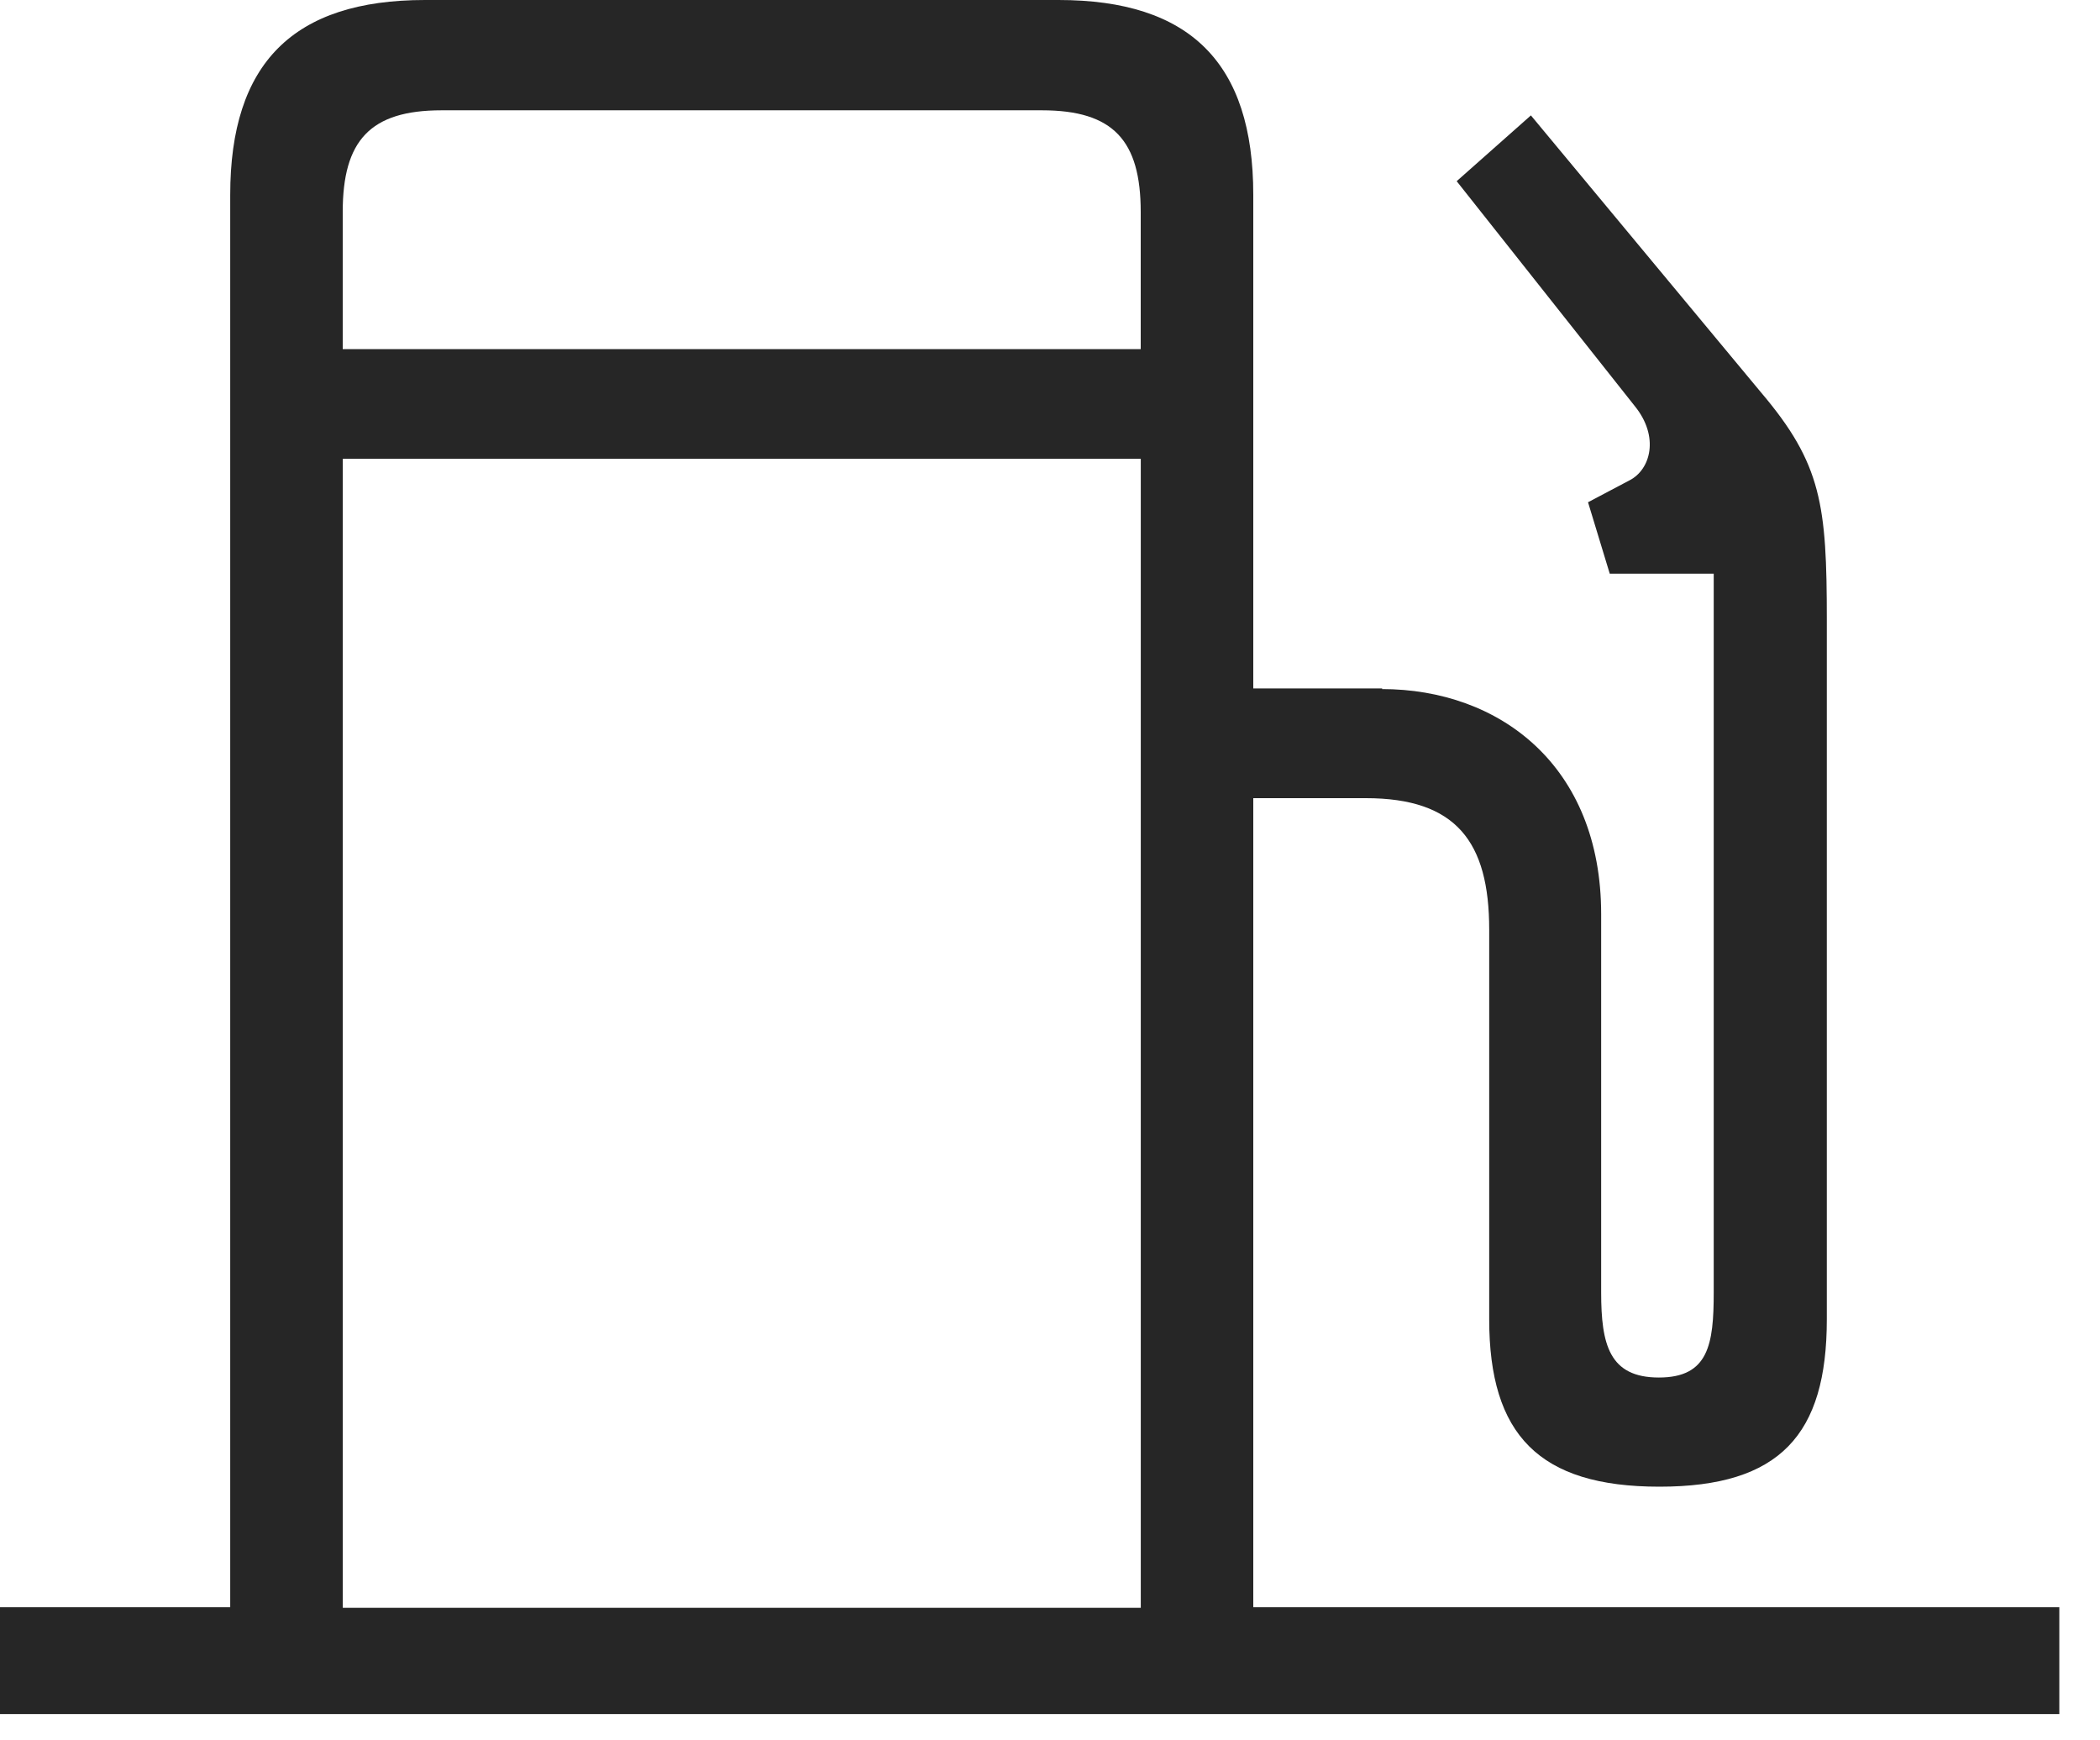 <svg width="35" height="29" fill="none" xmlns="http://www.w3.org/2000/svg"><path d="M23.03 11.482c1.962 0 3.656 1.276 3.656 3.751v6.303c0 .866.134 1.418.962 1.418s.914-.552.914-1.418V9.559h-1.733l-.362-1.19.686-.362c.362-.181.504-.733.095-1.238l-2.97-3.75 1.237-1.096 3.837 4.618c1.01 1.19 1.095 1.875 1.095 3.789v11.653c0 1.923-.78 2.79-2.79 2.79-2.009 0-2.837-.867-2.837-2.79V15.49c0-1.466-.552-2.19-2.056-2.19h-1.876v13.482h13.434v1.78H0v-1.78h3.837V3.247C3.837 1.057 4.884 0 7.083 0h10.559c2.19 0 3.246 1.047 3.246 3.247v8.225h2.152l-.01.01Zm-5.664-9.644H7.359c-1.19 0-1.647.504-1.647 1.694v2.285h13.3V3.532c0-1.19-.456-1.694-1.646-1.694Zm1.647 24.953V7.645h-13.3v19.146h13.3Z" fill="#262626"/></svg>